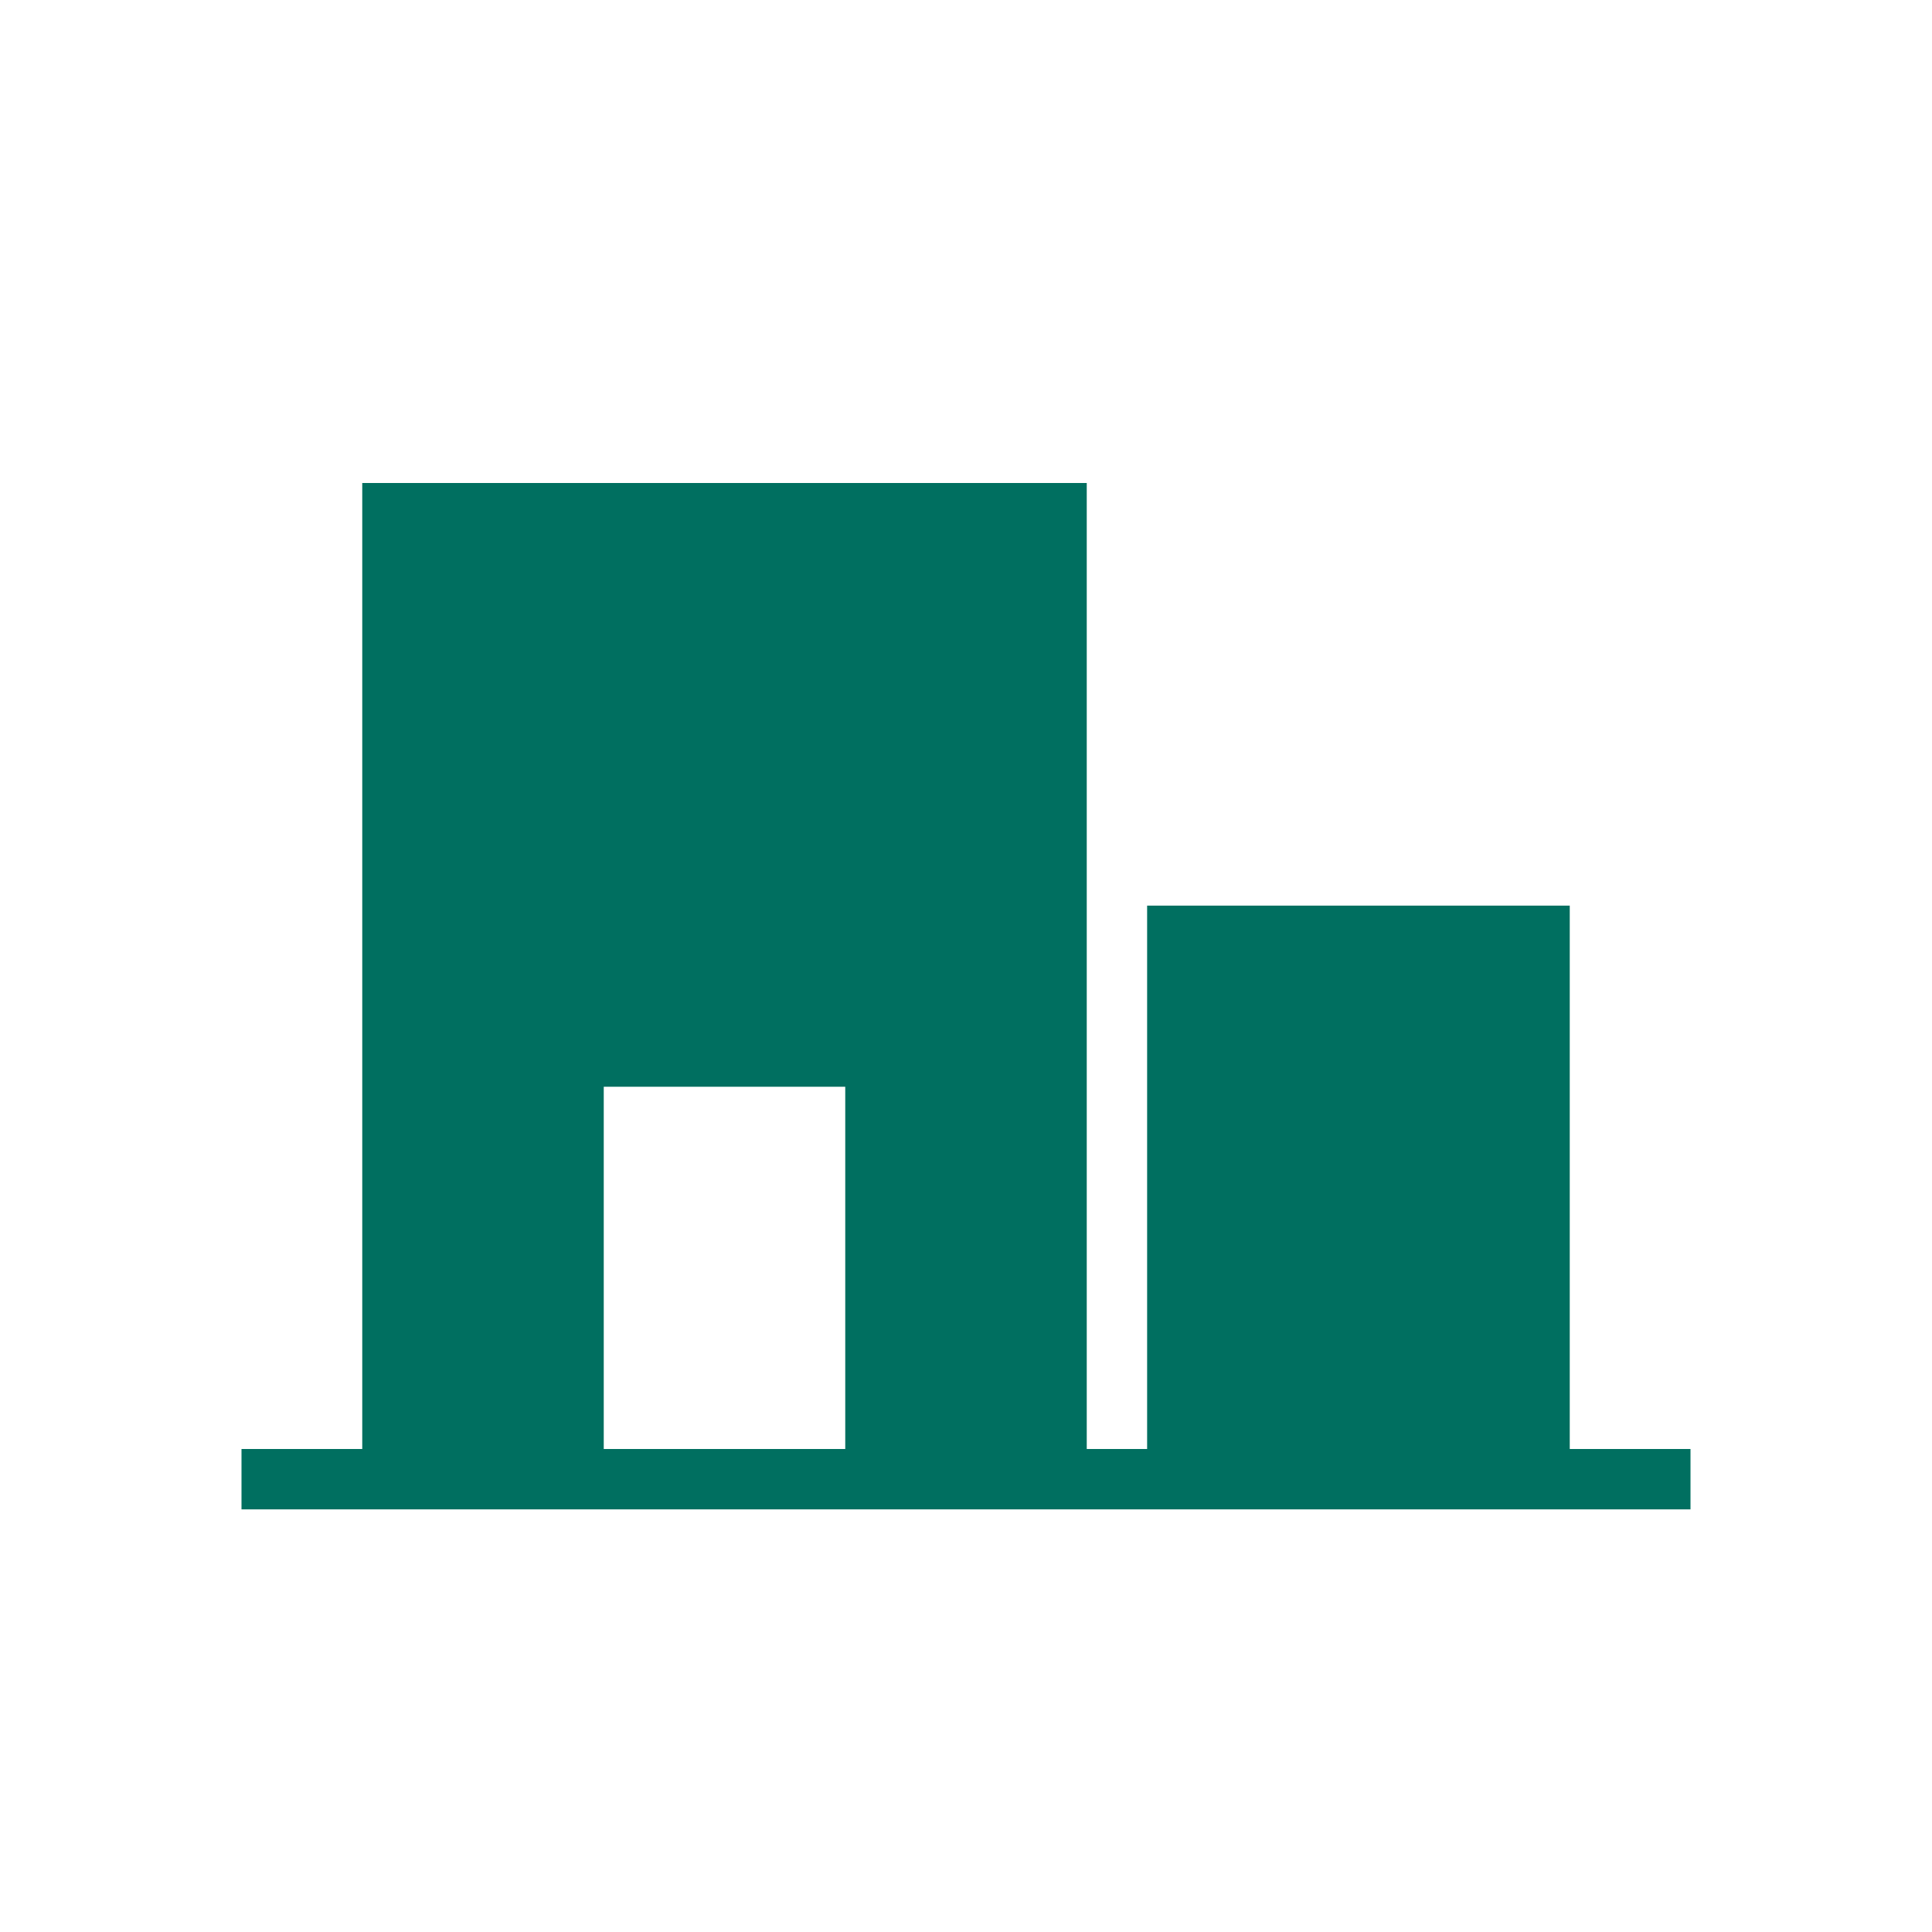 <svg xmlns="http://www.w3.org/2000/svg" width="32" height="32" viewBox="0 0 32 32">
    <g fill="none" fill-rule="evenodd">
        <g>
            <g>
                <g>
                    <g>
                        <path fill="#FFF" fill-opacity="0" d="M0 0H32V32H0z" transform="translate(-841 -308) translate(112 112) translate(721 184) translate(8 12)"/>
                        <path fill="#006F60" d="M18 8v16h1v-9h7v9h2v1H4v-1h2V8h12zm-4 10h-4v6h4v-6z" transform="translate(-841 -308) translate(112 112) translate(721 184) translate(8 12)"/>
                    </g>
                </g>
            </g>
        </g>
    </g>
</svg>
